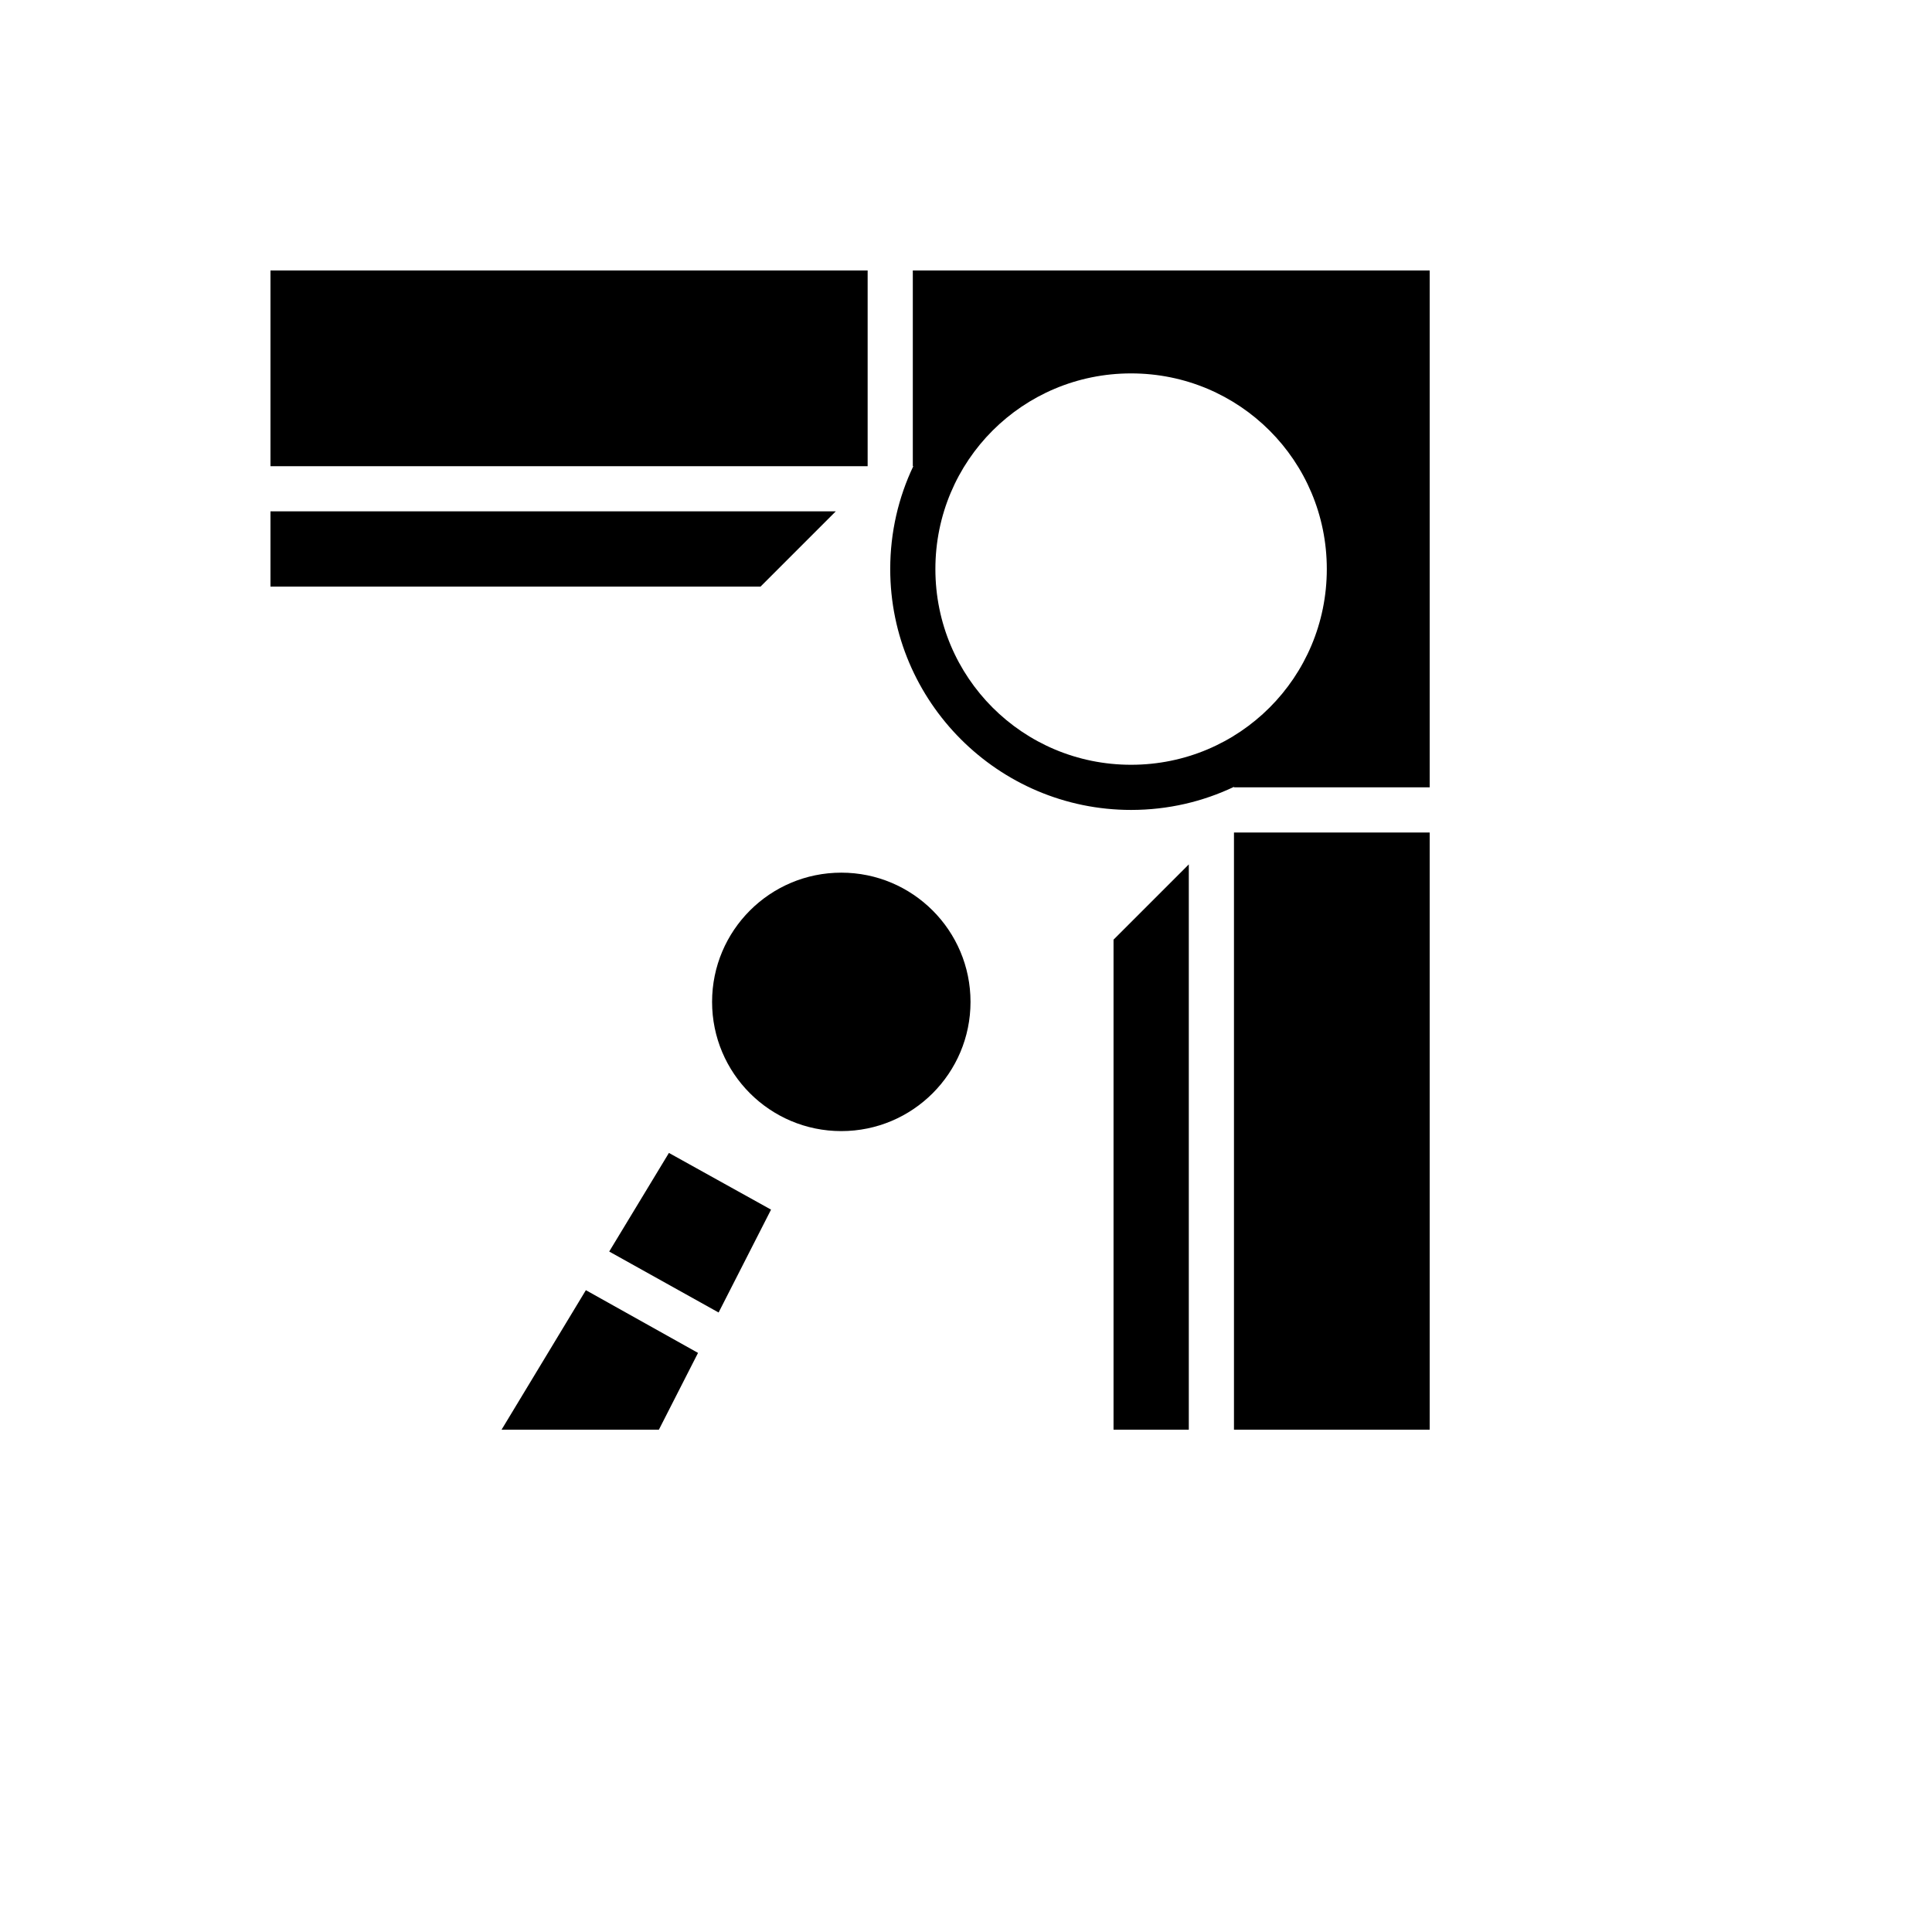 <svg xmlns="http://www.w3.org/2000/svg" version="1.1" xmlns:xlink="http://www.w3.org/1999/xlink" width="100%" height="100%" id="svgWorkerArea" viewBox="-25 -25 625 625" xmlns:idraw="https://idraw.muisca.co" style="background: white;"><defs id="defsdoc"><pattern id="patternBool" x="0" y="0" width="10" height="10" patternUnits="userSpaceOnUse" patternTransform="rotate(35)"><circle cx="5" cy="5" r="4" style="stroke: none;fill: #ff000070;"></circle></pattern></defs><g id="fileImp-428309999" class="cosito"><path id="pathImp-589781057" fill="#000" class="grouped" d="M62.5 62.5C62.5 62.5 62.5 125.812 62.5 125.812 62.5 125.812 255.682 125.812 255.682 125.812 255.682 125.812 255.682 62.5 255.682 62.5 255.682 62.5 62.5 62.5 62.5 62.5 62.5 62.5 62.5 62.5 62.5 62.5M270.292 62.5C270.292 62.5 270.292 125.812 270.292 125.812 270.292 125.812 270.454 125.812 270.454 125.812 265.666 135.877 262.987 147.159 262.987 159.091 262.987 202.029 297.971 237.013 340.909 237.013 352.841 237.013 364.123 234.334 374.188 229.545 374.188 229.545 374.188 229.708 374.188 229.708 374.188 229.708 437.5 229.708 437.5 229.708 437.5 229.708 437.5 62.5 437.5 62.5 437.5 62.5 270.292 62.5 270.292 62.5 270.292 62.5 270.292 62.5 270.292 62.5M340.909 95.796C375.974 95.796 404.221 124.026 404.221 159.091 404.221 194.156 375.974 222.403 340.909 222.403 305.844 222.403 277.597 194.156 277.597 159.091 277.597 124.026 305.844 95.787 340.909 95.796 340.909 95.796 340.909 95.796 340.909 95.796M62.5 140.422C62.5 140.422 62.5 164.773 62.5 164.773 62.5 164.773 221.023 164.773 221.023 164.773 221.023 164.773 245.373 140.422 245.373 140.422 245.373 140.422 62.5 140.422 62.5 140.422 62.5 140.422 62.5 140.422 62.5 140.422M374.188 244.318C374.188 244.318 374.188 437.5 374.188 437.5 374.188 437.5 437.5 437.5 437.5 437.5 437.5 437.5 437.5 244.318 437.5 244.318 437.5 244.318 374.188 244.318 374.188 244.318 374.188 244.318 374.188 244.318 374.188 244.318M359.578 254.627C359.578 254.627 335.227 278.977 335.227 278.977 335.227 278.977 335.227 437.5 335.227 437.5 335.227 437.5 359.578 437.5 359.578 437.5 359.578 437.5 359.578 254.627 359.578 254.627 359.578 254.627 359.578 254.627 359.578 254.627M247.159 257.305C224.072 257.305 205.357 276.021 205.357 299.107 205.357 322.194 224.072 340.909 247.159 340.909 270.246 340.909 288.961 322.194 288.961 299.107 288.961 276.021 270.246 257.305 247.159 257.305 247.159 257.305 247.159 257.305 247.159 257.305M191.396 347.971C191.396 347.971 172.078 379.87 172.078 379.87 172.078 379.87 207.468 399.594 207.468 399.594 207.468 399.594 224.432 366.315 224.432 366.315 224.432 366.315 191.396 347.971 191.396 347.971 191.396 347.971 191.396 347.971 191.396 347.971M164.529 392.37C164.529 392.37 137.256 437.5 137.256 437.5 137.256 437.5 188.149 437.5 188.149 437.5 188.149 437.5 200.812 412.662 200.812 412.662 200.812 412.662 164.529 392.37 164.529 392.37 164.529 392.37 164.529 392.37 164.529 392.37"></path></g></svg>